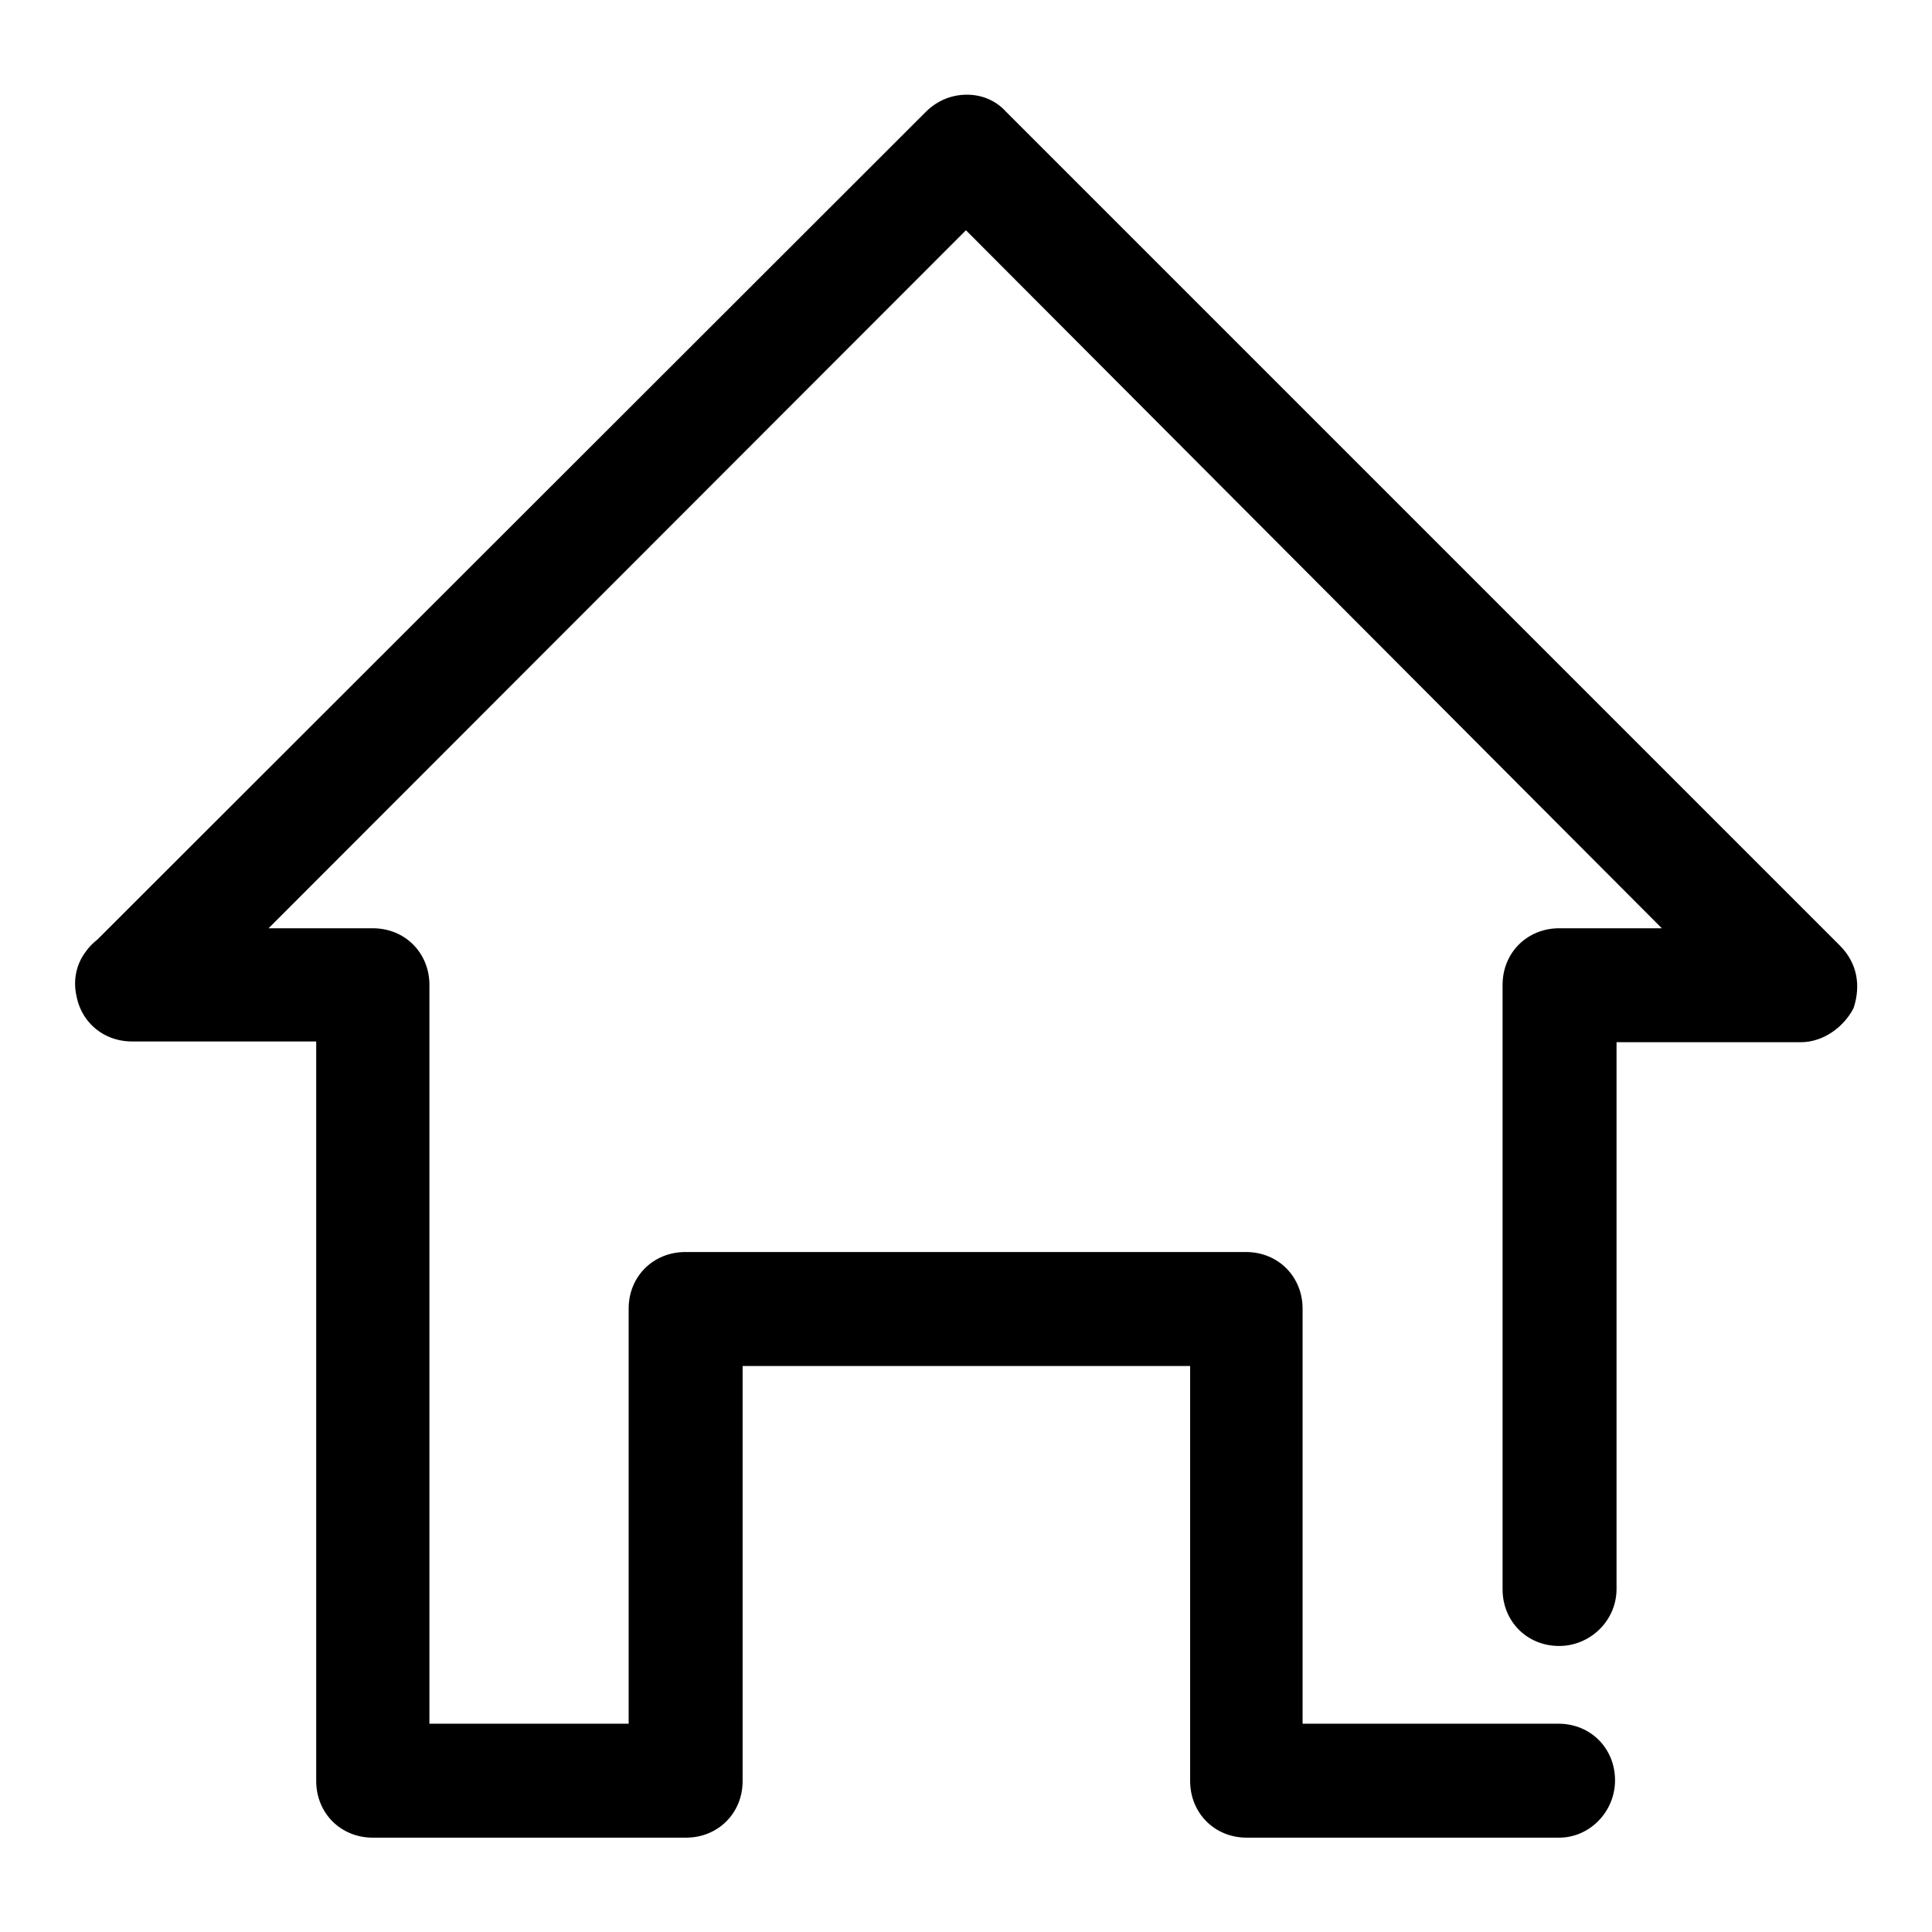 <?xml version="1.0" encoding="utf-8"?>
<!-- Svg Vector Icons : http://www.onlinewebfonts.com/icon -->
<!DOCTYPE svg PUBLIC "-//W3C//DTD SVG 1.1//EN" "http://www.w3.org/Graphics/SVG/1.1/DTD/svg11.dtd">
<svg version="1.1" xmlns="http://www.w3.org/2000/svg" xmlns:xlink="http://www.w3.org/1999/xlink" x="0px" y="0px" viewBox="0 0 256 256" enable-background="new 0 0 256 256" xml:space="preserve">
<g> <path fill="#000000" d="M206.6,243.5h-41.4c-4.3,0-7.5-3.3-7.5-7.5v-55H98.4v55c0,4.3-3.3,7.5-7.5,7.5H49.4c-4.3,0-7.5-3.3-7.5-7.5 V138H17.5c-4.3,0-7.5-3.3-7.5-7.5c0-4.3,3.3-7.5,7.5-7.5h31.9c4.3,0,7.5,3.3,7.5,7.5v97.9h26.4v-55c0-4.3,3.3-7.5,7.5-7.5h74.3 c4.3,0,7.5,3.3,7.5,7.5v55h33.9c4.3,0,7.5,3.3,7.5,7.5S210.6,243.5,206.6,243.5L206.6,243.5z M17.5,138c-2,0-3.8-0.8-5.3-2.3 c-3-3-3-7.8,0-10.5L122.7,14.8c3-3,7.8-3,10.5,0c3,3,3,7.8,0,10.5L22.8,135.8C21.5,137.3,19.5,138,17.5,138L17.5,138z M206.6,218.1 c-4.3,0-7.5-3.3-7.5-7.5v-80.1c0-4.3,3.3-7.5,7.5-7.5h13.6l-97.4-97.7c-3-3-3-7.8,0-10.5c3-3,7.8-3,10.5,0l110.5,110.5 c2.3,2.3,2.8,5.3,1.8,8.3c-1.3,2.5-4,4.5-7,4.5h-24.4v72.6C214.1,214.9,210.6,218.1,206.6,218.1L206.6,218.1z"/></g>
</svg>